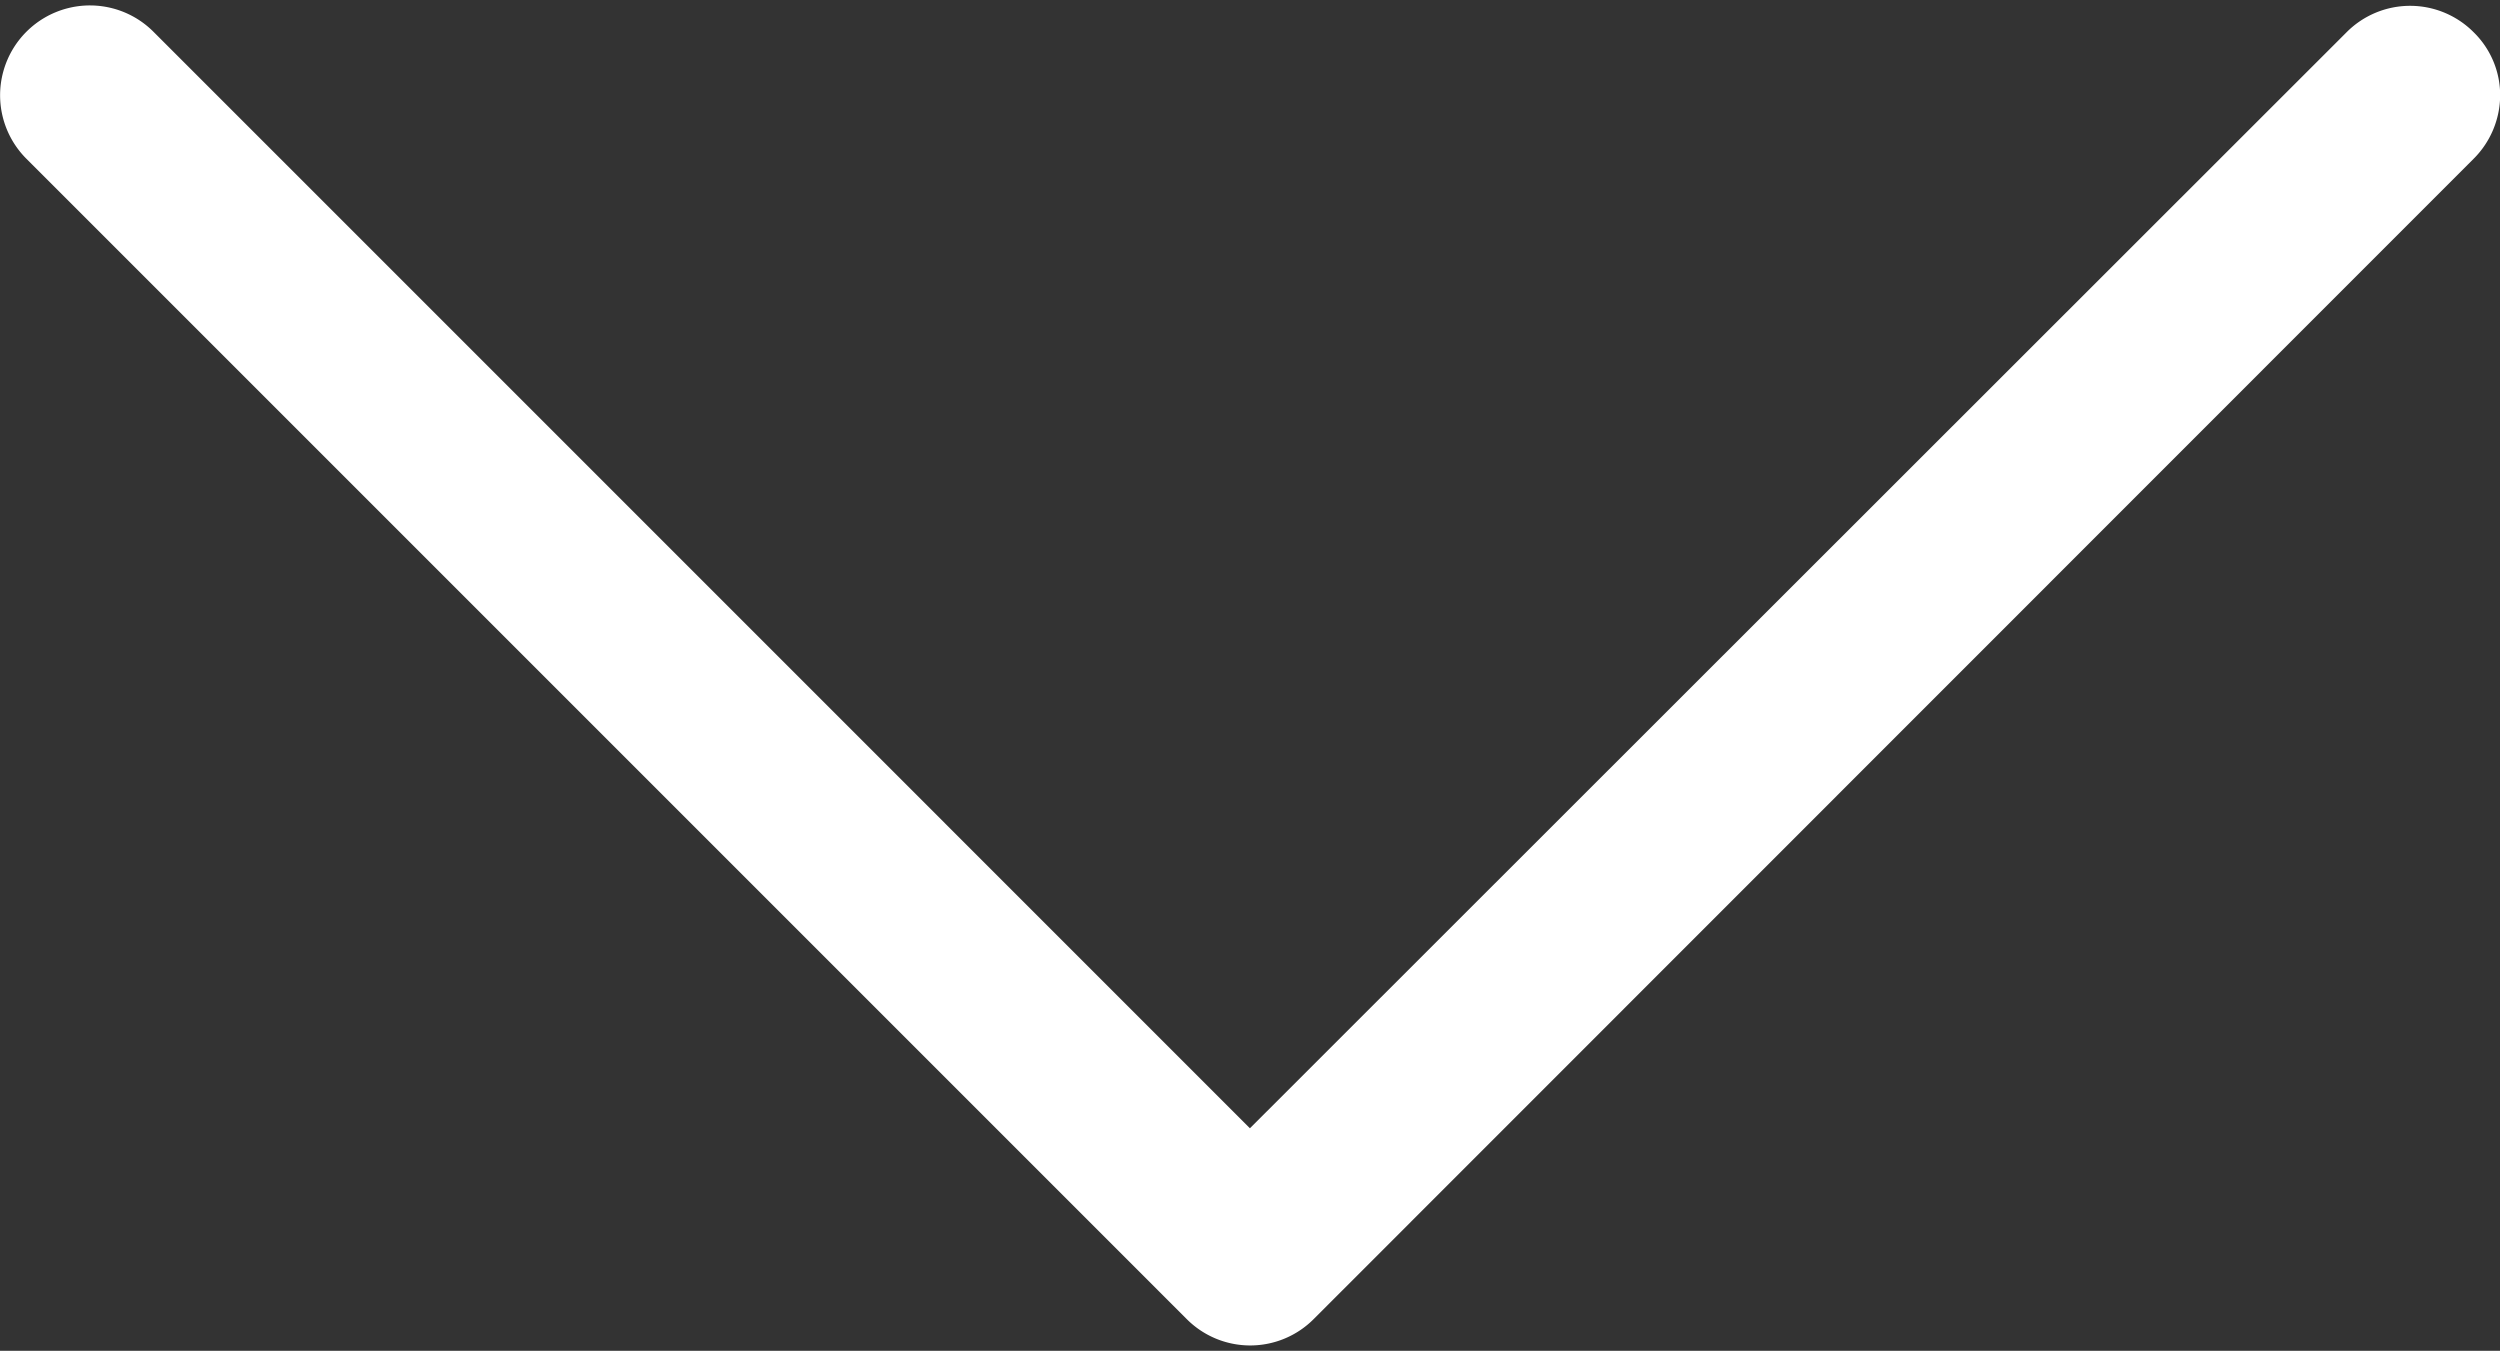 <svg xmlns="http://www.w3.org/2000/svg" width="61.858" height="33.423" viewBox="0 0 61.858 33.423">
  <rect x="0" y="0" width="61.858" height="33.423" fill="#333333" stroke="none"/>
  <g id="back" transform="translate(0.5 145.304) rotate(-90)">
    <path id="Path_11" data-name="Path 11" d="M116.68,30.427,144.165,2.943A1.722,1.722,0,0,0,141.729.507L113.02,29.216a1.717,1.717,0,0,0,0,2.436l28.709,28.7a1.733,1.733,0,0,0,1.212.51,1.68,1.68,0,0,0,1.212-.51,1.717,1.717,0,0,0,0-2.436Z" fill="#fff" stroke="#fff" stroke-width="1"/>
  </g>
</svg>
